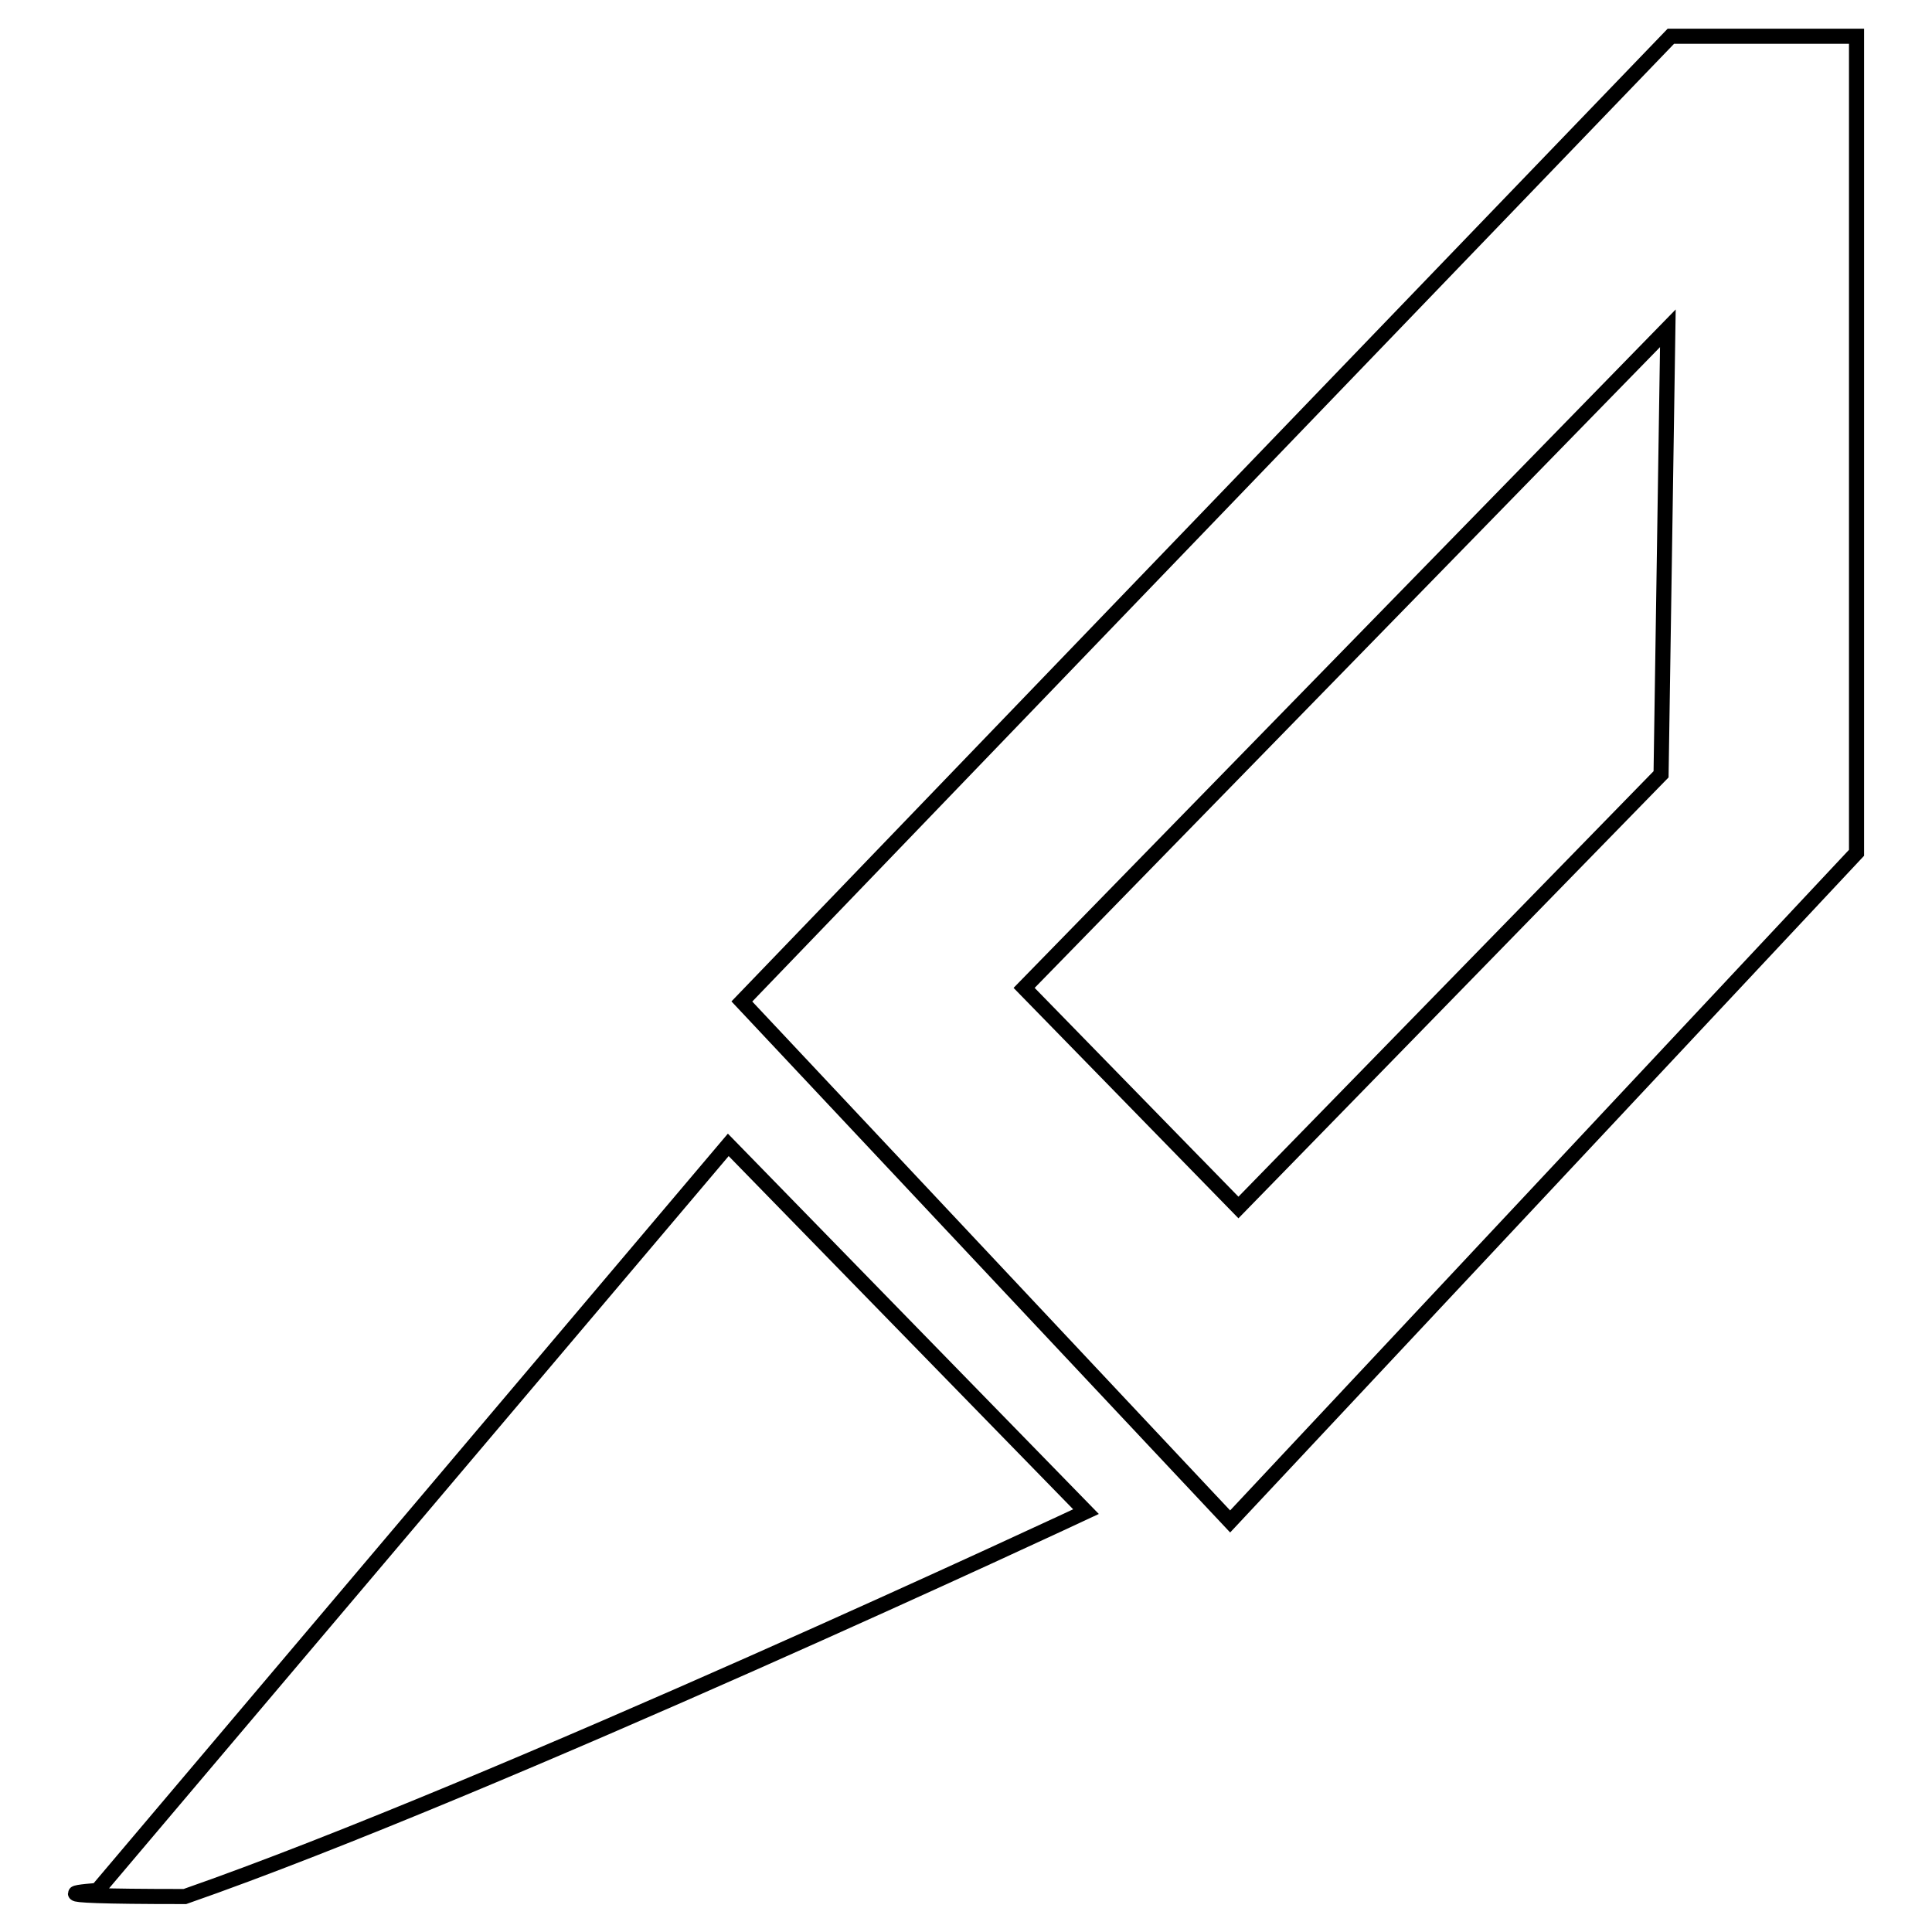 <?xml version="1.0" encoding="utf-8"?>
<!-- Svg Vector Icons : http://www.onlinewebfonts.com/icon -->
<!DOCTYPE svg PUBLIC "-//W3C//DTD SVG 1.1//EN" "http://www.w3.org/Graphics/SVG/1.1/DTD/svg11.dtd">
<svg version="1.1" xmlns="http://www.w3.org/2000/svg" xmlns:xlink="http://www.w3.org/1999/xlink" x="0px" y="0px" viewBox="0 0 256 256" enable-background="new 0 0 256 256" xml:space="preserve">
<g> <path stroke-width="2" fill-opacity="0" stroke="#000000"  d="M12.9,250.5c0,0-11.6,0.8,11.6,0.8c41-14.3,119.4-51,119.4-51l-47.4-48.6L12.9,250.5z M221.4,4.8 L98.3,132.7l64.7,68.9L246,113V4.8H221.4z M220.1,102.6l-56,57.4l-28.4-29.1L221,43.5L220.1,102.6L220.1,102.6z"/></g>
</svg>